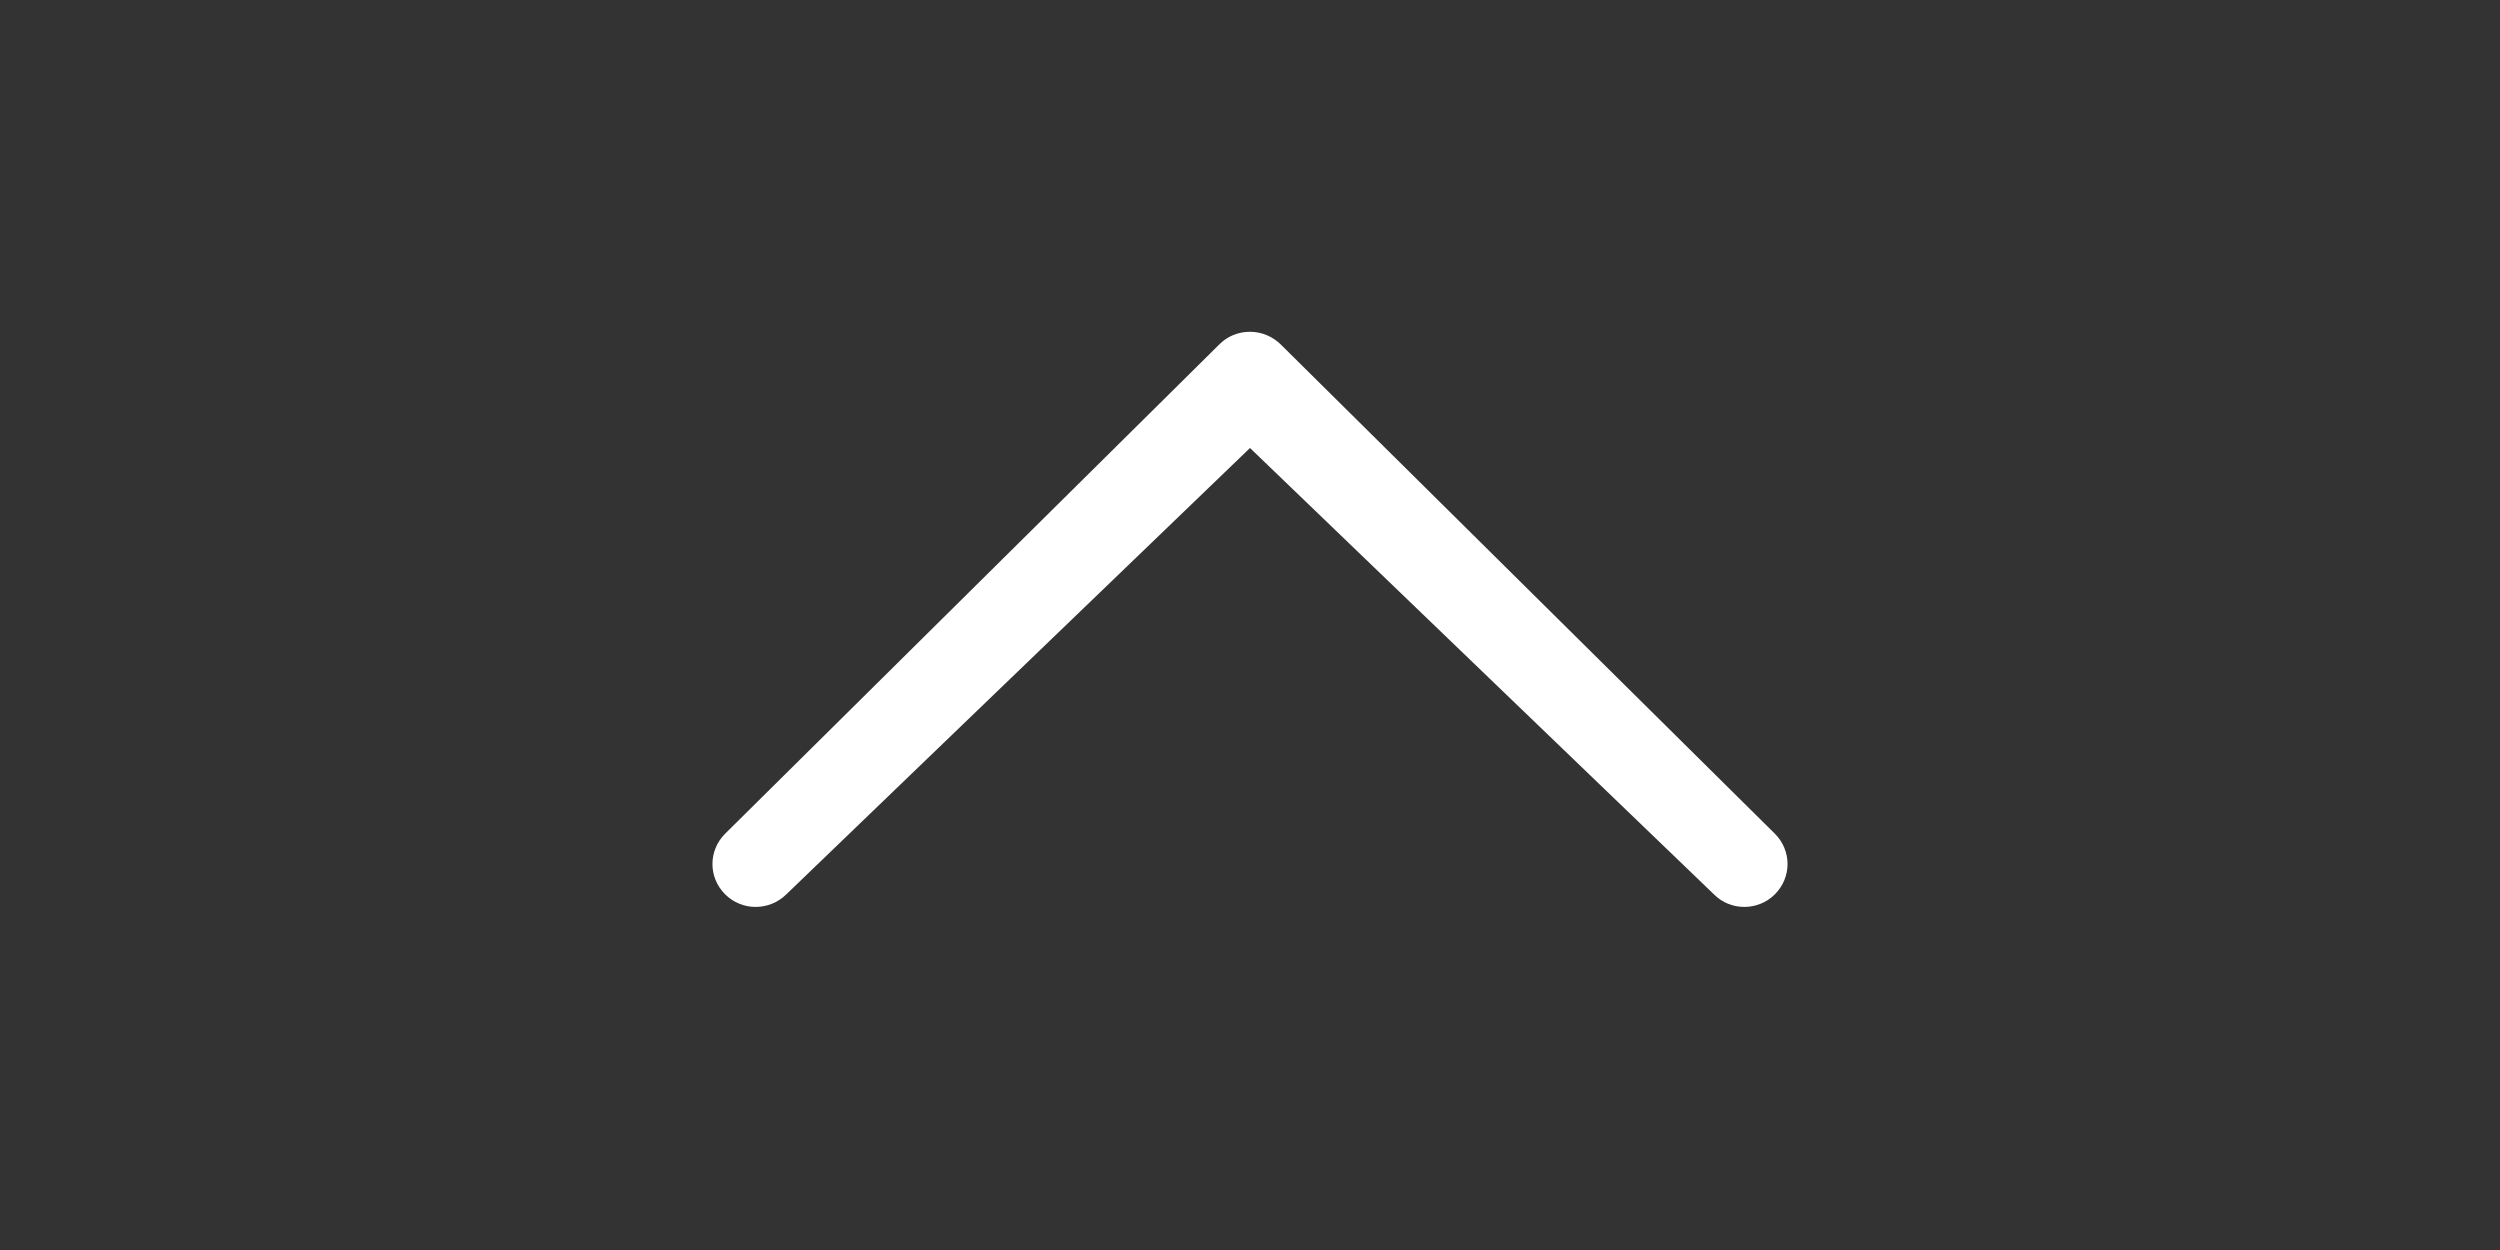 <?xml version="1.0" encoding="utf-8"?>
<!-- Generator: Adobe Illustrator 22.0.0, SVG Export Plug-In . SVG Version: 6.00 Build 0)  -->
<svg version="1.1" id="Layer_1" xmlns="http://www.w3.org/2000/svg" xmlns:xlink="http://www.w3.org/1999/xlink" x="0px" y="0px"
	 viewBox="0 0 1024 512" style="enable-background:new 0 0 1024 512;" xml:space="preserve">
<rect x="0" y="0" width="1024" height="512" fill="#333333" stroke="none"/>
<style type="text/css">
	.st0{fill:#FFFFFF;}
</style>
<path class="st0" d="M322.1,366.3c-7,6.9-18.2,6.9-25.1,0s-6.9-17.9,0-24.8L499.5,141c3.2-3.2,7.6-5.1,12.5-5.1s9.3,2,12.5,5.1
	L727,341.5c6.9,6.9,6.9,17.9,0,24.8s-18.2,6.9-25,0L512,183.5L322.1,366.3L322.1,366.3z"/>
</svg>
